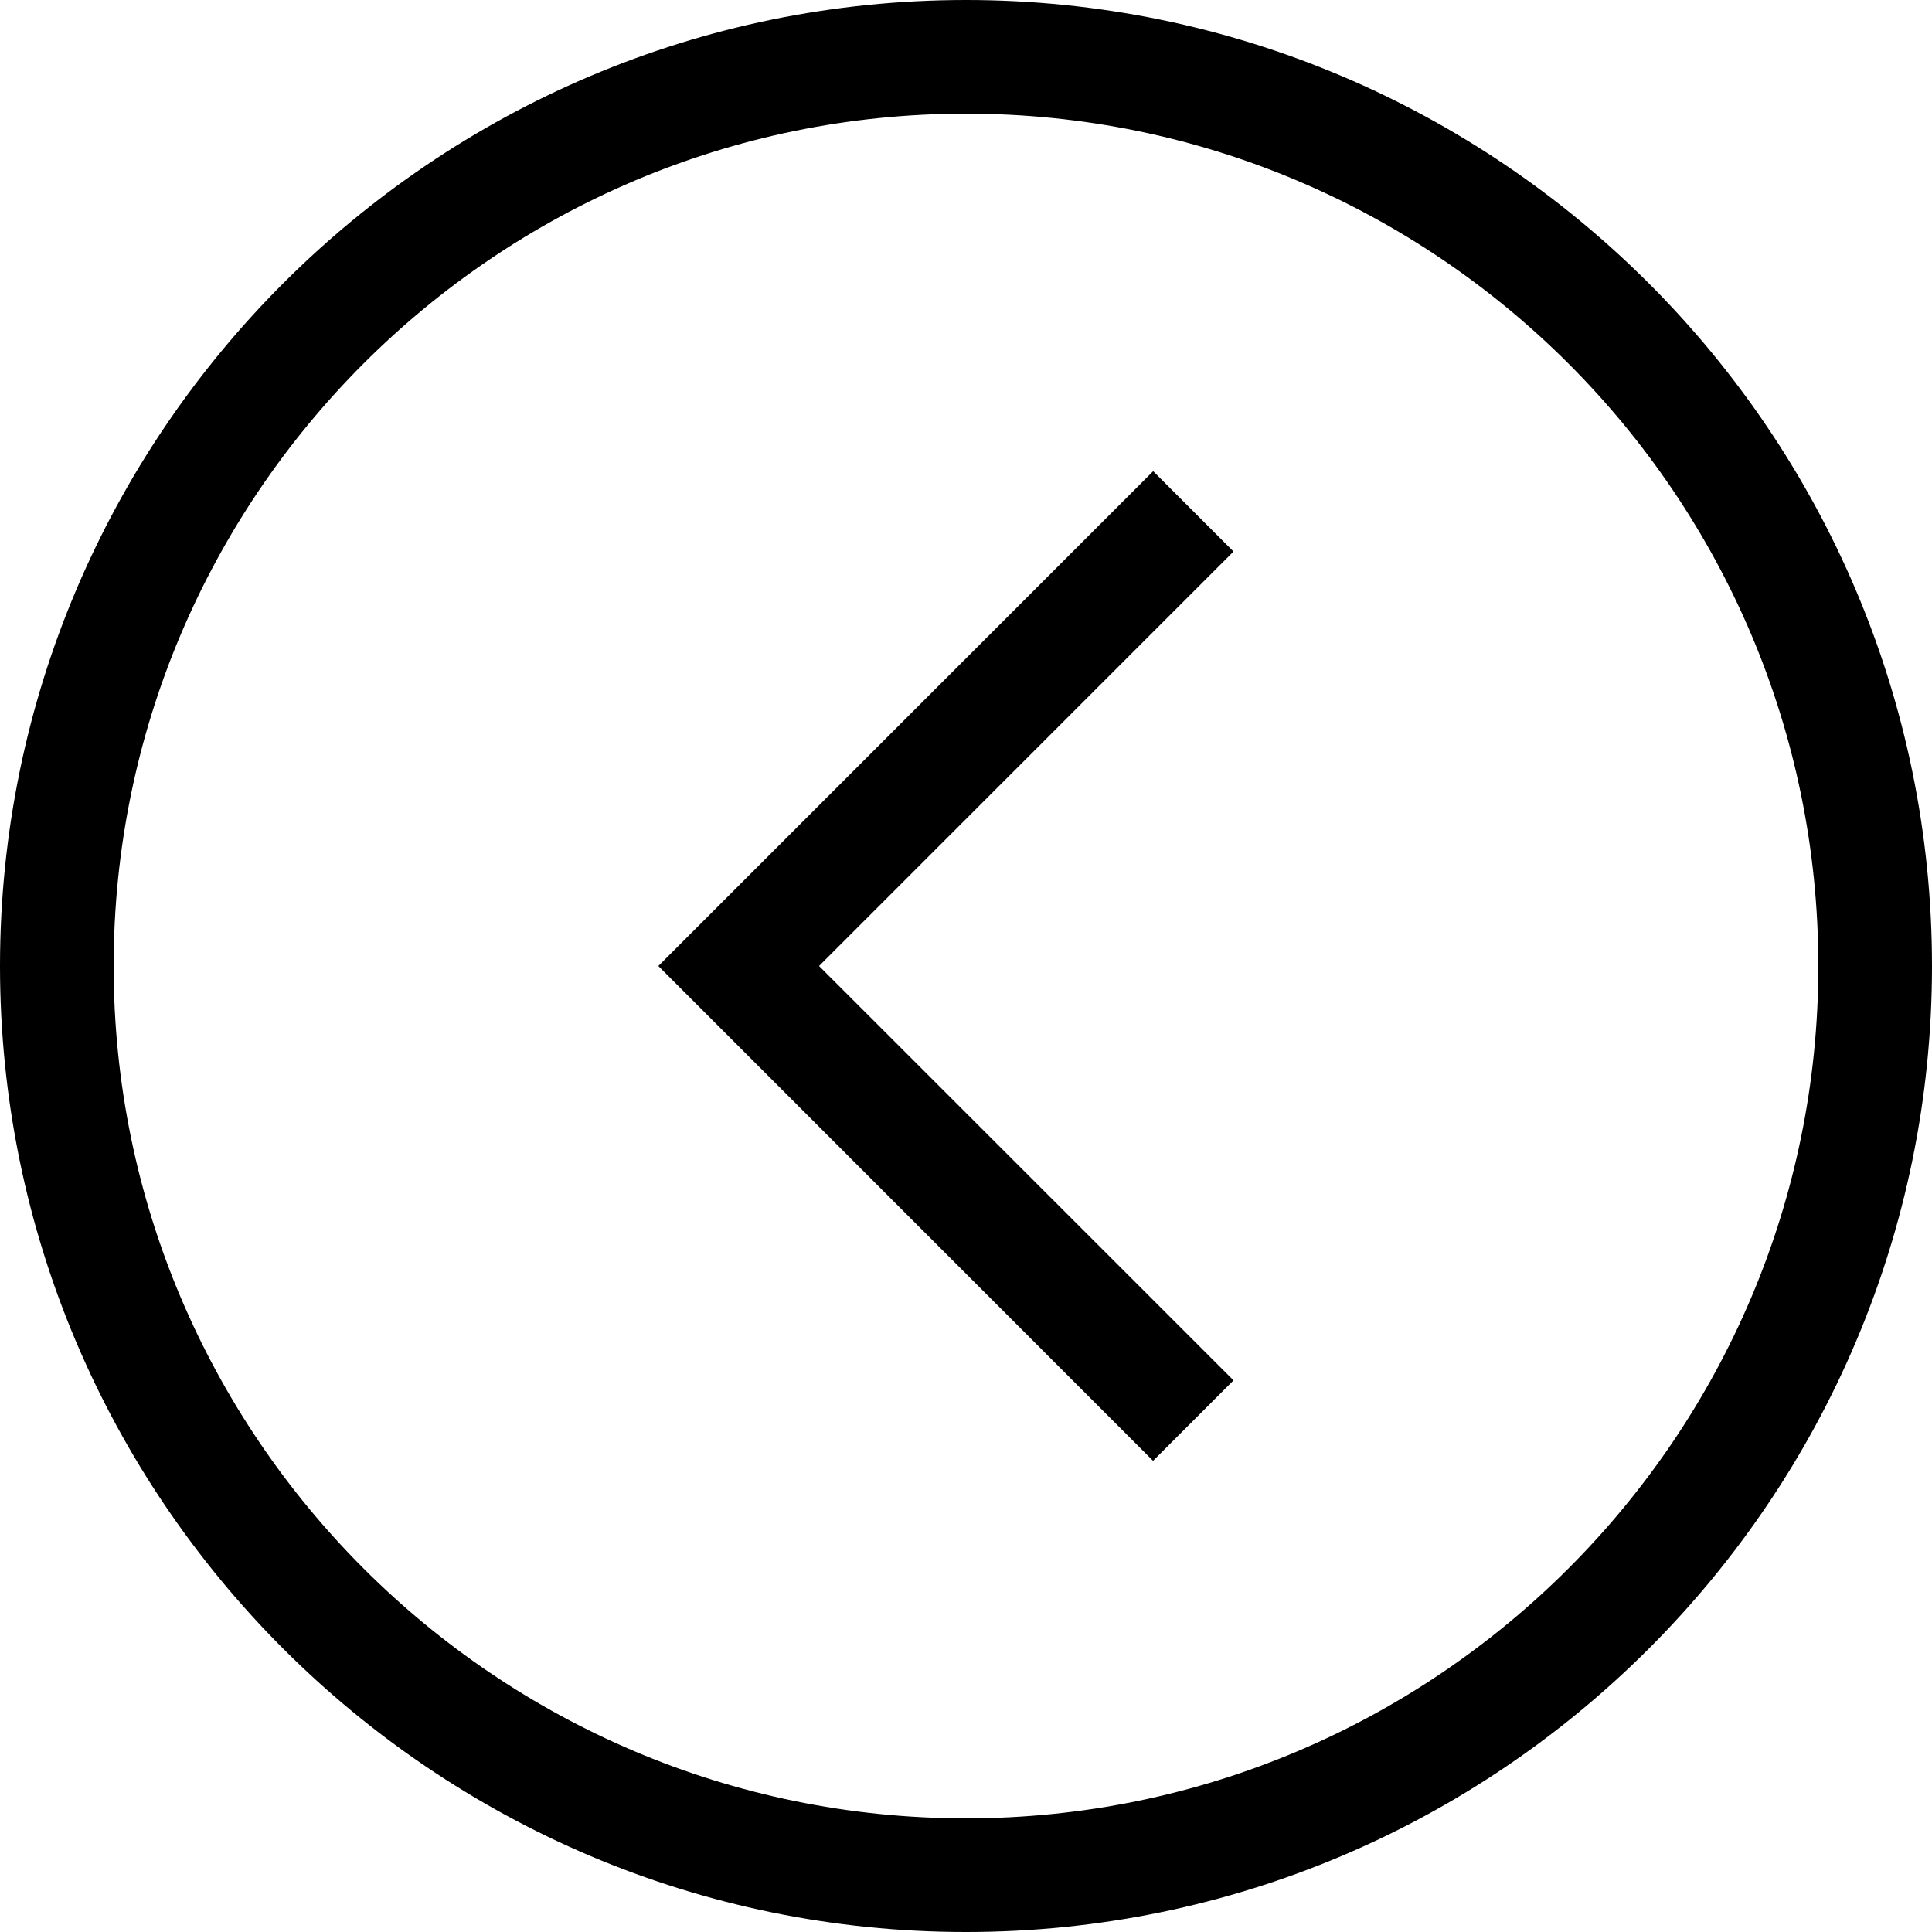 <svg version="1.1" viewBox="0 0 17 17" xmlns="http://www.w3.org/2000/svg">
 <path d="m10.146 12.854-4.353-4.354 4.354-4.354 0.707 0.707-3.647 3.647 3.647 3.646zm-10.146-4.354c0-4.687 3.813-8.5 8.5-8.5s8.5 3.813 8.5 8.5-3.813 8.5-8.5 8.5-8.5-3.813-8.5-8.5zm1 0c0 4.136 3.364 7.5 7.5 7.5s7.5-3.364 7.5-7.5-3.364-7.5-7.5-7.5-7.5 3.364-7.5 7.5z"/>
</svg>
